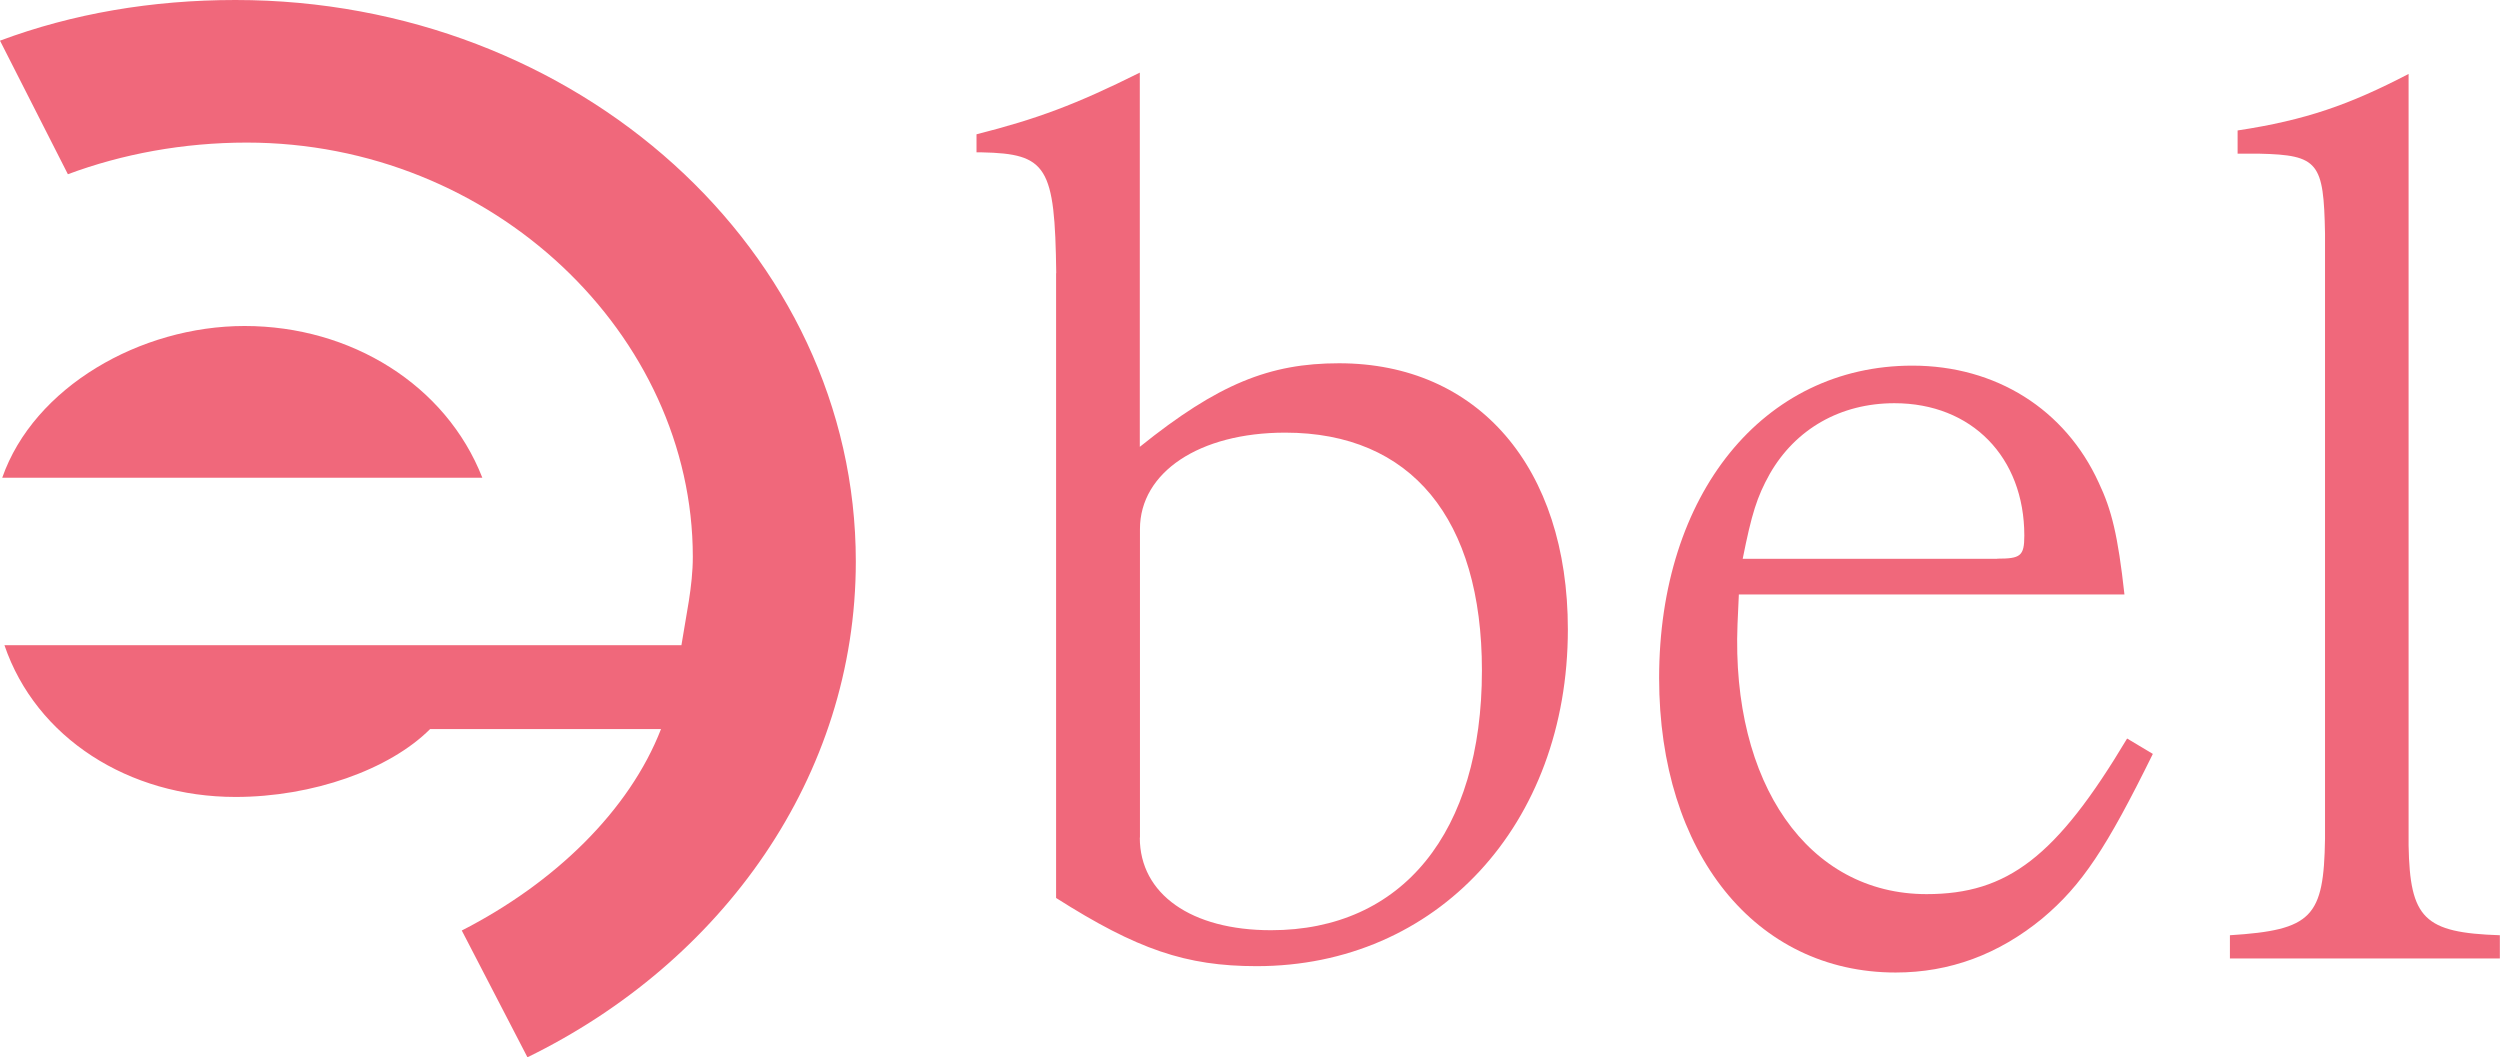 <?xml version="1.0" encoding="UTF-8"?><svg id="_レイヤー_2" xmlns="http://www.w3.org/2000/svg" viewBox="0 0 169.02 71.49"><defs><style>.cls-1,.cls-2{fill:#f0687b;}.cls-2{fill-rule:evenodd;}</style></defs><g id="_レイヤー_2-2"><g><g><path class="cls-1" d="M71.41,18.47c-.09-7.21-.61-8.08-5.04-8.17h-.35v-1.22c4.09-1.04,6.69-2,11.04-4.17V30.21c5.3-4.26,8.78-5.65,13.47-5.65,9.39,0,15.47,7.04,15.47,17.99,0,13.21-8.87,22.77-21.04,22.77-4.78,0-8.08-1.13-13.56-4.61V18.47Zm5.65,38.16c0,3.82,3.48,6.26,8.87,6.26,8.87,0,14.26-6.61,14.26-17.56,0-10.26-4.78-16.08-13.3-16.08-5.82,0-9.82,2.69-9.82,6.52v20.86Z"/><path class="cls-1" d="M117.56,40.2l-.09,2c-.43,10.78,4.78,18.25,12.78,18.25,5.48,0,8.78-2.52,13.56-10.52l1.74,1.04c-3.13,6.35-4.78,8.87-7.48,11.13-2.96,2.43-6.26,3.65-9.91,3.65-9.47,0-15.99-8.08-15.99-19.91,0-12.43,7.04-21.12,17.12-21.12,5.65,0,10.34,2.96,12.6,7.91,.87,1.83,1.3,3.56,1.74,7.56h-26.08Zm17.47-2.43c1.57,0,1.83-.17,1.83-1.56,0-5.3-3.56-8.95-8.78-8.95-3.65,0-6.69,1.74-8.43,4.78-.87,1.56-1.22,2.69-1.83,5.74h17.21Z"/><path class="cls-1" d="M151.28,8.82c4.61-.7,7.56-1.74,11.56-3.82V57.15c.09,4.95,1.04,5.91,6.17,6.08v1.57h-18.25v-1.57c5.56-.35,6.35-1.22,6.43-6.52V15.78c-.09-4.78-.43-5.3-4.43-5.39h-1.48v-1.56Z"/></g><g><path class="cls-2" d="M16.53,22.04c-7.04,0-14.24,4.13-16.38,10.26H32.61c-2.45-6.27-8.88-10.26-16.07-10.26Z"/><path class="cls-2" d="M57.86,37.96C57.86,16.99,39.04,0,15.92,0,10.26,0,4.9,.92,0,2.75L4.59,11.78c3.67-1.37,7.81-2.14,12.09-2.14,16.69,0,30.16,13.01,30.16,28.01,0,1.99-.46,3.98-.77,5.97H.3c2.14,6.28,8.42,10.26,15.62,10.26,5.2,0,10.41-1.84,13.16-4.59h15.61c-2.14,5.51-7.19,10.41-13.47,13.62l4.44,8.57c13.17-6.43,22.2-18.98,22.2-33.52Z"/></g></g></g></svg>